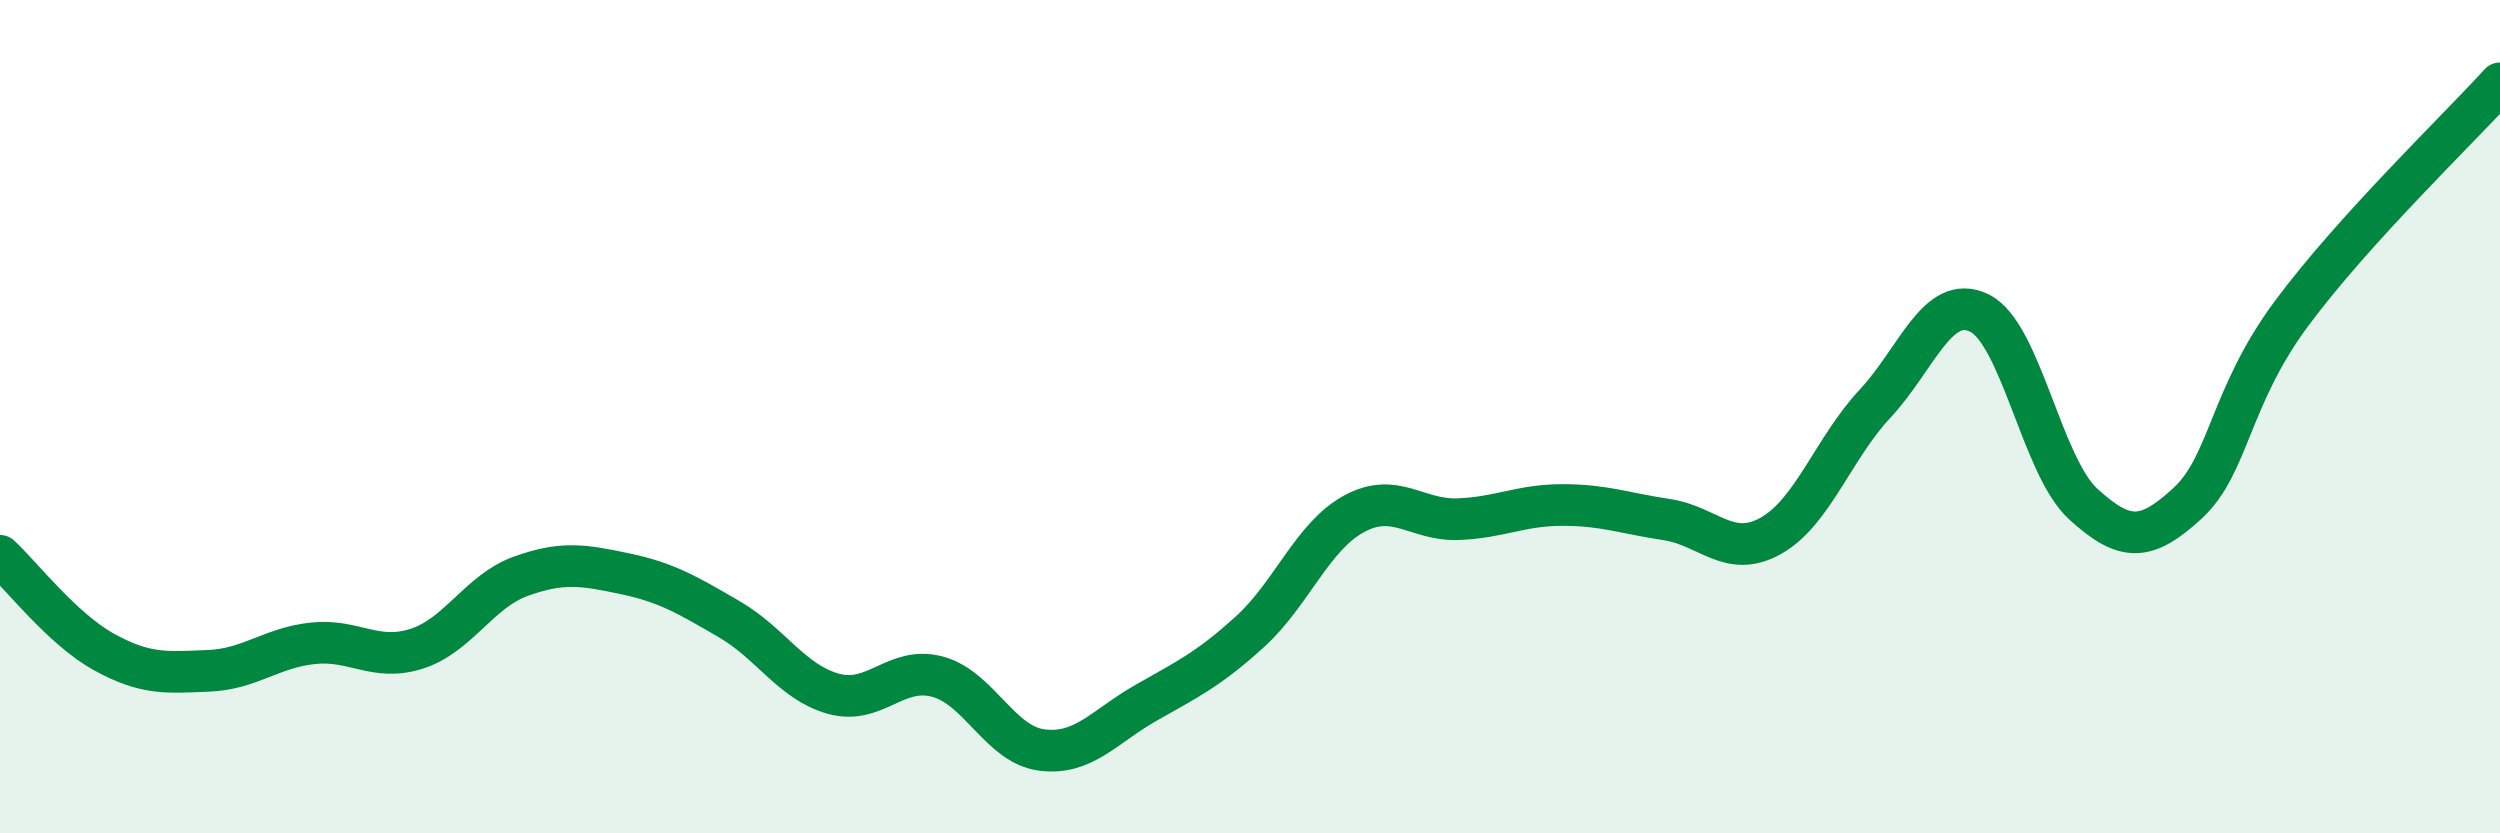
    <svg width="60" height="20" viewBox="0 0 60 20" xmlns="http://www.w3.org/2000/svg">
      <path
        d="M 0,13.34 C 0.5,13.8 1.5,15.1 2.5,15.65 C 3.5,16.2 4,16.14 5,16.1 C 6,16.06 6.5,15.55 7.5,15.44 C 8.5,15.33 9,15.89 10,15.57 C 11,15.25 11.5,14.19 12.5,13.83 C 13.5,13.47 14,13.56 15,13.77 C 16,13.98 16.5,14.28 17.5,14.86 C 18.5,15.44 19,16.37 20,16.65 C 21,16.93 21.5,15.97 22.5,16.24 C 23.5,16.51 24,17.87 25,18 C 26,18.13 26.5,17.44 27.5,16.87 C 28.5,16.3 29,16.07 30,15.16 C 31,14.25 31.5,12.87 32.5,12.33 C 33.5,11.79 34,12.5 35,12.46 C 36,12.42 36.5,12.12 37.5,12.12 C 38.5,12.12 39,12.32 40,12.47 C 41,12.62 41.5,13.42 42.5,12.86 C 43.5,12.3 44,10.76 45,9.69 C 46,8.62 46.5,7.03 47.5,7.51 C 48.5,7.99 49,11.19 50,12.1 C 51,13.01 51.5,13 52.5,12.08 C 53.5,11.16 53.5,9.54 55,7.52 C 56.5,5.5 59,3.1 60,2L60 20L0 20Z"
        fill="#008740"
        opacity="0.1"
        stroke-linecap="round"
        stroke-linejoin="round"
      />
      <path
        d="M 0,13.34 C 0.5,13.8 1.5,15.1 2.5,15.65 C 3.5,16.2 4,16.14 5,16.1 C 6,16.06 6.5,15.55 7.5,15.44 C 8.5,15.33 9,15.89 10,15.57 C 11,15.25 11.5,14.19 12.5,13.83 C 13.5,13.47 14,13.56 15,13.77 C 16,13.98 16.5,14.28 17.5,14.86 C 18.5,15.44 19,16.37 20,16.65 C 21,16.93 21.5,15.97 22.5,16.24 C 23.5,16.51 24,17.87 25,18 C 26,18.13 26.5,17.44 27.5,16.87 C 28.5,16.3 29,16.07 30,15.16 C 31,14.25 31.5,12.87 32.5,12.33 C 33.5,11.79 34,12.5 35,12.46 C 36,12.42 36.5,12.12 37.5,12.12 C 38.5,12.12 39,12.32 40,12.47 C 41,12.62 41.5,13.42 42.5,12.86 C 43.5,12.3 44,10.76 45,9.69 C 46,8.62 46.5,7.03 47.5,7.51 C 48.5,7.99 49,11.19 50,12.1 C 51,13.01 51.5,13 52.5,12.08 C 53.5,11.16 53.5,9.54 55,7.52 C 56.5,5.5 59,3.1 60,2"
        stroke="#008740"
        stroke-width="1"
        fill="none"
        stroke-linecap="round"
        stroke-linejoin="round"
      />
    </svg>
  